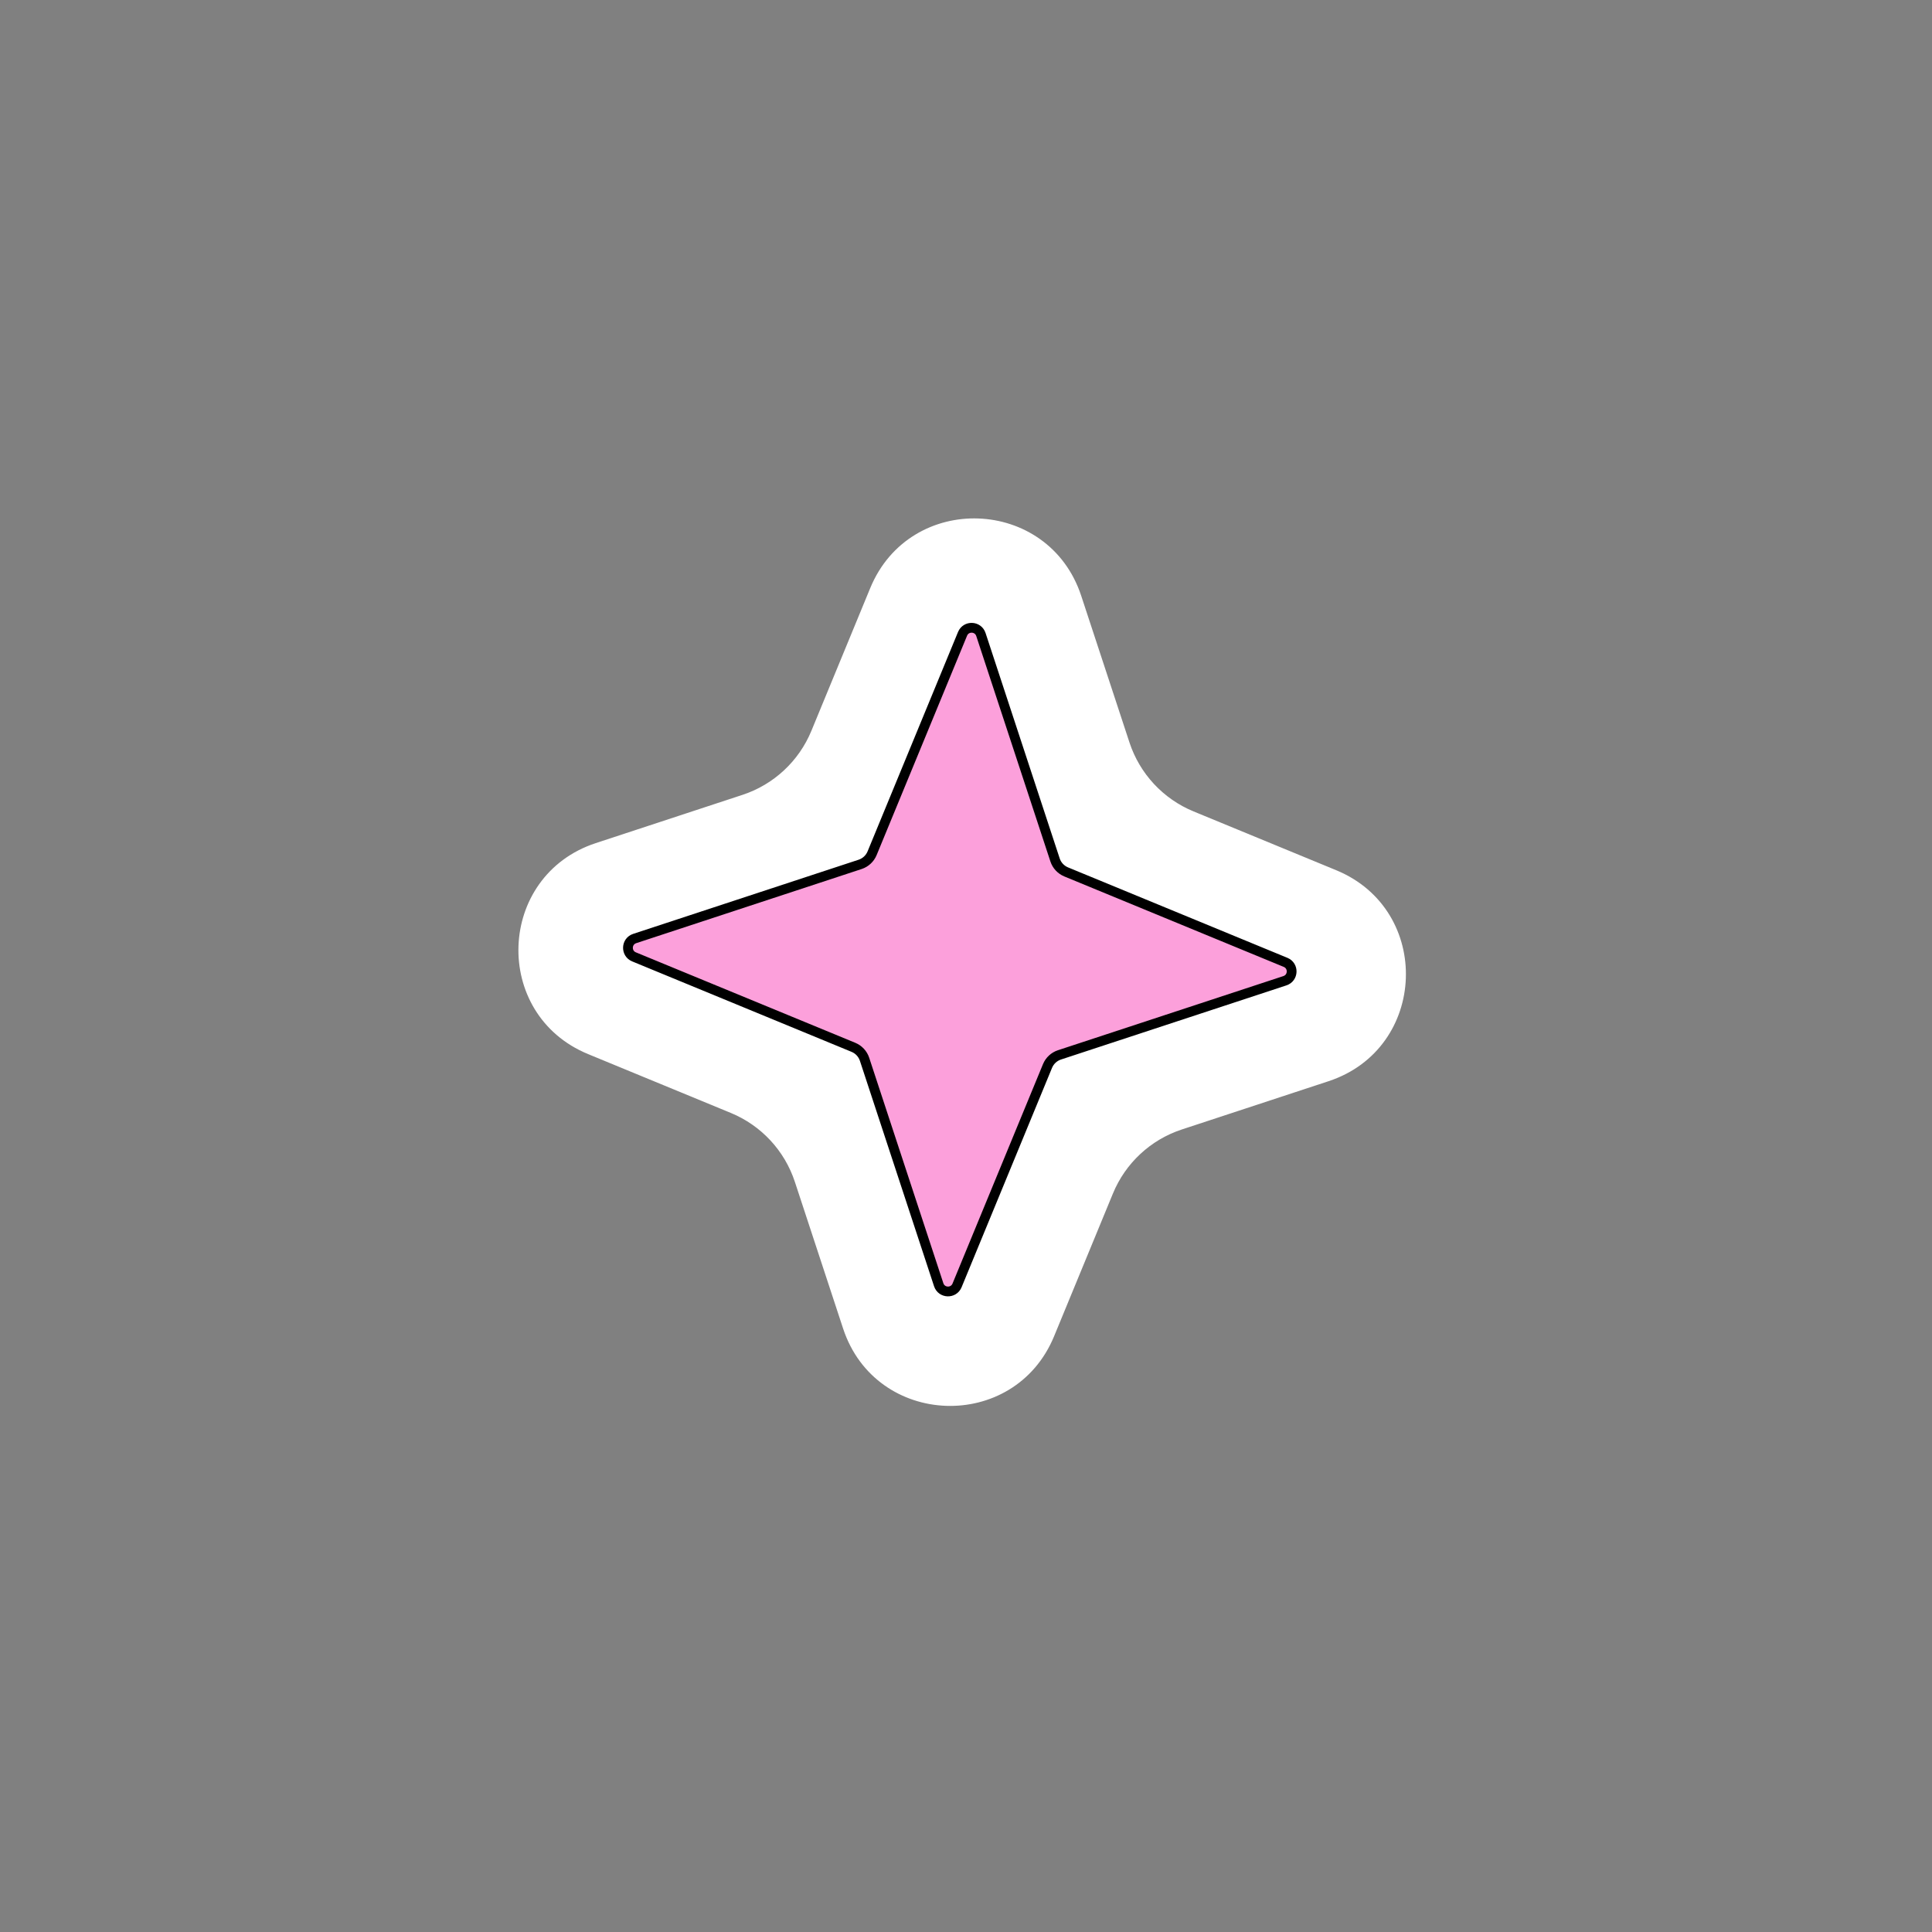 <?xml version="1.0" encoding="UTF-8"?> <svg xmlns="http://www.w3.org/2000/svg" width="140" height="140" viewBox="0 0 140 140" fill="none"><rect x="0" y="0" width="140" height="140" fill="#808080" stroke="none"/> <path d="M78.18 43.229L81.677 53.859C82.437 56.169 84.168 58.033 86.417 58.96L96.763 63.225C103.61 66.048 103.251 75.866 96.215 78.18L85.585 81.677C83.274 82.437 81.411 84.168 80.484 86.417L76.219 96.763C73.396 103.61 63.578 103.25 61.263 96.215L57.767 85.585C57.007 83.274 55.276 81.411 53.027 80.484L42.681 76.219C35.834 73.396 36.193 63.578 43.229 61.263L53.859 57.767C56.17 57.007 58.033 55.275 58.96 53.027L63.225 42.681C66.048 35.834 75.866 36.193 78.18 43.229Z" fill="white" stroke="white" stroke-width="0.355"></path> <path d="M71.08 45.979L76.453 62.315C76.582 62.708 76.877 63.025 77.26 63.183L93.159 69.737C93.767 69.988 93.735 70.861 93.11 71.067L76.774 76.44C76.381 76.569 76.064 76.864 75.906 77.247L69.352 93.145C69.101 93.754 68.228 93.722 68.022 93.097L62.649 76.761C62.52 76.368 62.225 76.051 61.842 75.893L45.943 69.338C45.335 69.088 45.367 68.215 45.992 68.009L62.328 62.636C62.721 62.506 63.038 62.212 63.196 61.829L69.75 45.93C70.001 45.322 70.874 45.354 71.08 45.979Z" fill="#FCA0DB" stroke="black" stroke-width="0.709"></path> </svg> 